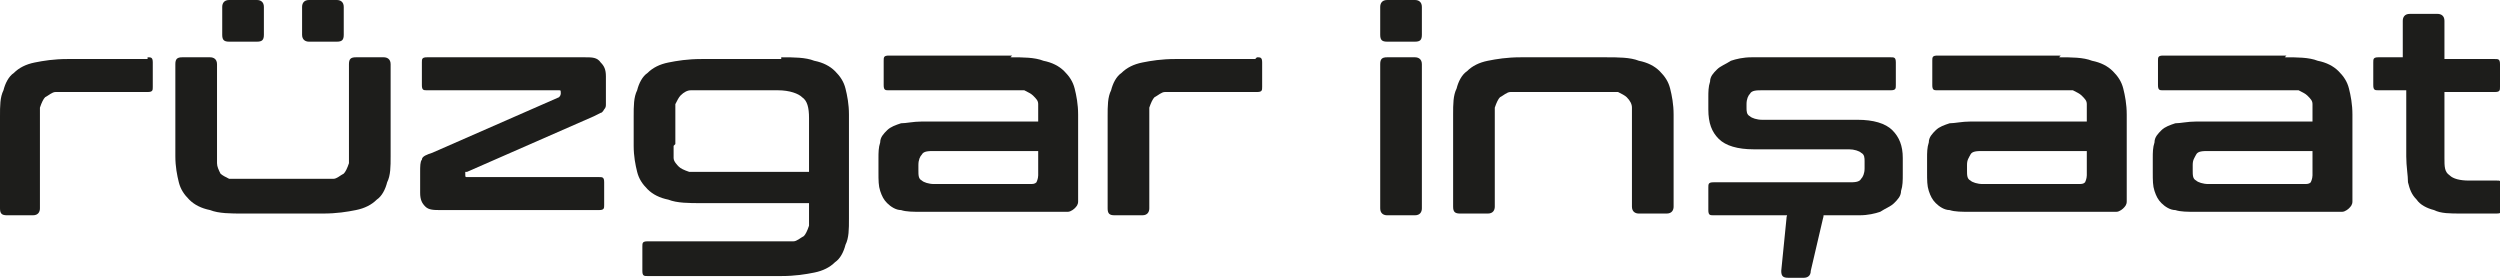 <?xml version="1.0" encoding="UTF-8"?>
<svg id="katman_1" xmlns="http://www.w3.org/2000/svg" version="1.1" viewBox="0 0 144 16">
  <!-- Generator: Adobe Illustrator 29.1.0, SVG Export Plug-In . SVG Version: 2.1.0 Build 142)  -->
  <defs>
    <style>
      .st0 {
        fill: #1d1d1b;
      }
    </style>
  </defs>
  <path class="st0" d="M8.5,3.3c.2,0,.3,0,.3.3v1.4c0,.2,0,.3-.3.3h-4.4c-.4,0-.6,0-.9,0-.2,0-.4.2-.6.3-.1.1-.2.3-.3.6,0,.2,0,.5,0,.9v4.9c0,.2-.1.4-.4.4H.4c-.3,0-.4-.1-.4-.4v-5.3c0-.6,0-1.1.2-1.5.1-.4.3-.8.6-1,.3-.3.7-.5,1.2-.6.5-.1,1.1-.2,1.9-.2h4.6Z"/>
  <path class="st0" d="M12.1,3.3c.2,0,.4.1.4.4v4.8c0,.4,0,.6,0,.9,0,.2.1.4.2.6.1.1.3.2.5.3.2,0,.5,0,.9,0h4.2c.4,0,.7,0,.9,0,.2,0,.4-.2.6-.3.1-.1.2-.3.3-.6,0-.2,0-.5,0-.9V3.7c0-.3.1-.4.4-.4h1.6c.2,0,.4.1.4.4v5.3c0,.6,0,1.1-.2,1.5-.1.4-.3.8-.6,1-.3.3-.7.5-1.2.6-.5.1-1.1.2-1.9.2h-4.6c-.7,0-1.4,0-1.9-.2-.5-.1-.9-.3-1.2-.6-.3-.3-.5-.6-.6-1-.1-.4-.2-.9-.2-1.5V3.7c0-.3.1-.4.4-.4h1.6ZM14.8,0c.2,0,.4.1.4.4v1.6c0,.3-.1.4-.4.4h-1.6c-.3,0-.4-.1-.4-.4V.4c0-.2.1-.4.4-.4h1.6ZM19.4,0c.2,0,.4.1.4.4v1.6c0,.3-.1.4-.4.4h-1.6c-.2,0-.4-.1-.4-.4V.4c0-.2.1-.4.4-.4h1.6Z"/>
  <path class="st0" d="M33.7,3.3c.4,0,.7,0,.9.3.2.2.3.4.3.8v1.2c0,.2,0,.3,0,.4,0,.1,0,.2-.1.3,0,0-.1.2-.2.2,0,0-.2.1-.4.2l-7.3,3.2c0,0,0,0-.1,0,0,0,0,0,0,.1h0c0,.2,0,.2.1.2h7.6c.2,0,.3,0,.3.3v1.3c0,.2,0,.3-.3.3h-9.1c-.4,0-.7,0-.9-.2s-.3-.4-.3-.8v-1.2c0-.3,0-.6.1-.7,0-.2.3-.3.6-.4l7.3-3.2c0,0,.1-.1.1-.2h0c0-.2,0-.2-.1-.2h-7.6c-.2,0-.3,0-.3-.3v-1.3c0-.2,0-.3.3-.3h9.1Z"/>
  <path class="st0" d="M45,3.3c.7,0,1.4,0,1.9.2.5.1.9.3,1.2.6.3.3.5.6.6,1,.1.4.2.9.2,1.5v6c0,.6,0,1.1-.2,1.5-.1.4-.3.8-.6,1-.3.3-.7.5-1.2.6-.5.1-1.1.2-1.9.2h-7.7c-.2,0-.3,0-.3-.3v-1.4c0-.2,0-.3.3-.3h7.5c.4,0,.7,0,.9,0,.2,0,.4-.2.6-.3.1-.1.2-.3.3-.6,0-.2,0-.5,0-.9v-.4h-6.2c-.7,0-1.4,0-1.9-.2-.5-.1-.9-.3-1.2-.6-.3-.3-.5-.6-.6-1-.1-.4-.2-.9-.2-1.5v-1.7c0-.6,0-1.1.2-1.5.1-.4.3-.8.6-1,.3-.3.7-.5,1.2-.6.5-.1,1.1-.2,1.9-.2h4.6ZM38.8,8.4c0,.3,0,.5,0,.7,0,.2.2.4.3.5.1.1.3.2.6.3.2,0,.5,0,.9,0h6v-3.1c0-.6-.1-1-.4-1.2-.2-.2-.7-.4-1.4-.4h-4.1c-.4,0-.6,0-.9,0-.2,0-.4.1-.6.3-.1.1-.2.3-.3.5,0,.2,0,.4,0,.7v1.6Z"/>
  <path class="st0" d="M58.2,3.3c.7,0,1.4,0,1.9.2.5.1.9.3,1.2.6.3.3.5.6.6,1,.1.4.2.9.2,1.5v4.4c0,.3,0,.5,0,.6,0,.2-.1.3-.2.4,0,0-.2.2-.4.2-.2,0-.4,0-.6,0h-7.8c-.5,0-.9,0-1.2-.1-.3,0-.6-.2-.8-.4-.2-.2-.3-.4-.4-.7s-.1-.6-.1-1.1v-.8c0-.3,0-.6.1-.9,0-.3.2-.5.4-.7.2-.2.5-.3.8-.4.3,0,.7-.1,1.2-.1h6.7v-.3c0-.3,0-.5,0-.7,0-.2-.1-.3-.3-.5-.1-.1-.3-.2-.5-.3-.2,0-.5,0-.9,0h-6.9c-.2,0-.3,0-.3-.3v-1.4c0-.2,0-.3.3-.3h7.1ZM59.3,10.6c.2,0,.3,0,.4-.1,0,0,.1-.2.1-.4v-1.4h-6c-.3,0-.6,0-.7.2-.1.1-.2.3-.2.6v.3c0,.3,0,.5.2.6.1.1.4.2.7.2h5.5Z"/>
  <path class="st0" d="M72.4,3.3c.2,0,.3,0,.3.3v1.4c0,.2,0,.3-.3.3h-4.4c-.4,0-.6,0-.9,0-.2,0-.4.2-.6.3-.1.1-.2.3-.3.6,0,.2,0,.5,0,.9v4.9c0,.2-.1.4-.4.4h-1.6c-.3,0-.4-.1-.4-.4v-5.3c0-.6,0-1.1.2-1.5.1-.4.3-.8.6-1,.3-.3.7-.5,1.2-.6.5-.1,1.1-.2,1.9-.2h4.6Z"/>
  <path class="st0" d="M81.5,0c.2,0,.4.1.4.4v1.6c0,.3-.1.4-.4.4h-1.6c-.3,0-.4-.1-.4-.4V.4c0-.2.1-.4.4-.4h1.6ZM81.5,3.3c.2,0,.4.1.4.4v8.3c0,.2-.1.4-.4.4h-1.6c-.2,0-.4-.1-.4-.4V3.7c0-.3.1-.4.4-.4h1.6Z"/>
  <path class="st0" d="M92.5,3.3c.7,0,1.4,0,1.9.2.5.1.9.3,1.2.6.3.3.5.6.6,1,.1.4.2.9.2,1.5v5.3c0,.2-.1.4-.4.4h-1.6c-.2,0-.4-.1-.4-.4v-4.8c0-.3,0-.6,0-.9,0-.2-.1-.4-.3-.6-.1-.1-.3-.2-.5-.3-.2,0-.5,0-.9,0h-4.4c-.4,0-.6,0-.9,0-.2,0-.4.2-.6.3-.1.1-.2.3-.3.6,0,.2,0,.5,0,.9v4.8c0,.2-.1.4-.4.4h-1.6c-.3,0-.4-.1-.4-.4v-5.3c0-.6,0-1.1.2-1.5.1-.4.3-.8.6-1,.3-.3.7-.5,1.2-.6.5-.1,1.1-.2,1.9-.2h4.7Z"/>
  <path class="st0" d="M108.9,3.3c.2,0,.3,0,.3.3v1.3c0,.2,0,.3-.3.3h-7.4c-.3,0-.6,0-.7.2-.1.1-.2.3-.2.6v.2c0,.2,0,.4.2.5.1.1.4.2.7.2h5.5c.9,0,1.6.2,2,.6.4.4.6.9.6,1.6v.9c0,.4,0,.7-.1,1,0,.3-.2.5-.4.7-.2.2-.5.3-.8.5-.3.1-.7.2-1.2.2h-8.4c-.2,0-.3,0-.3-.3v-1.3c0-.2,0-.3.3-.3h7.8c.3,0,.6,0,.7-.2.1-.1.2-.3.2-.6v-.4c0-.2,0-.4-.2-.5-.1-.1-.4-.2-.7-.2h-5.5c-.9,0-1.6-.2-2-.6s-.6-.9-.6-1.7v-.7c0-.3,0-.6.1-.9,0-.3.2-.5.4-.7.2-.2.5-.3.8-.5.3-.1.7-.2,1.2-.2h8ZM104.7,12.2c.3,0,.4.1.3.4l-.7,3c0,.3-.2.4-.4.4h-.9c-.3,0-.4-.1-.4-.4l.3-3c0-.3.2-.4.4-.4h1.5Z"/>
  <path class="st0" d="M118.6,3.3c.7,0,1.4,0,1.9.2.5.1.9.3,1.2.6.3.3.5.6.6,1,.1.4.2.9.2,1.5v4.4c0,.3,0,.5,0,.6,0,.2-.1.3-.2.4,0,0-.2.2-.4.2-.2,0-.4,0-.6,0h-7.8c-.5,0-.9,0-1.2-.1-.3,0-.6-.2-.8-.4-.2-.2-.3-.4-.4-.7s-.1-.6-.1-1.1v-.8c0-.3,0-.6.1-.9,0-.3.2-.5.4-.7.2-.2.5-.3.8-.4.3,0,.7-.1,1.2-.1h6.7v-.3c0-.3,0-.5,0-.7,0-.2-.1-.3-.3-.5-.1-.1-.3-.2-.5-.3-.2,0-.5,0-.9,0h-6.9c-.2,0-.3,0-.3-.3v-1.4c0-.2,0-.3.3-.3h7.1ZM119.7,10.6c.2,0,.3,0,.4-.1,0,0,.1-.2.1-.4v-1.4h-6c-.3,0-.6,0-.7.2s-.2.3-.2.6v.3c0,.3,0,.5.2.6.1.1.4.2.7.2h5.5Z"/>
  <path class="st0" d="M131.6,3.3c.7,0,1.4,0,1.9.2.5.1.9.3,1.2.6.3.3.5.6.6,1,.1.4.2.9.2,1.5v4.4c0,.3,0,.5,0,.6,0,.2-.1.3-.2.4,0,0-.2.2-.4.2-.2,0-.4,0-.6,0h-7.8c-.5,0-.9,0-1.2-.1-.3,0-.6-.2-.8-.4-.2-.2-.3-.4-.4-.7s-.1-.6-.1-1.1v-.8c0-.3,0-.6.1-.9,0-.3.2-.5.4-.7.2-.2.5-.3.8-.4.3,0,.7-.1,1.2-.1h6.7v-.3c0-.3,0-.5,0-.7,0-.2-.1-.3-.3-.5-.1-.1-.3-.2-.5-.3-.2,0-.5,0-.9,0h-6.9c-.2,0-.3,0-.3-.3v-1.4c0-.2,0-.3.3-.3h7.1ZM132.7,10.6c.2,0,.3,0,.4-.1,0,0,.1-.2.1-.4v-1.4h-6c-.3,0-.6,0-.7.2s-.2.3-.2.6v.3c0,.3,0,.5.2.6.1.1.4.2.7.2h5.5Z"/>
  <path class="st0" d="M138.4,3.3V1.2c0-.2.1-.4.4-.4h1.6c.2,0,.4.1.4.4v2.2h2.9c.2,0,.3,0,.3.3v1.3c0,.2,0,.3-.3.3h-2.9v3.8c0,.5,0,.8.3,1,.2.2.6.3,1.1.3h1.6c.2,0,.3,0,.3.3v1.3c0,.2,0,.3-.3.3h-2c-.7,0-1.2,0-1.6-.2-.4-.1-.8-.3-1-.6-.3-.3-.4-.6-.5-1,0-.4-.1-.9-.1-1.5v-3.8h-1.6c-.2,0-.3,0-.3-.3v-1.3c0-.2,0-.3.3-.3h1.6Z"/>
</svg>